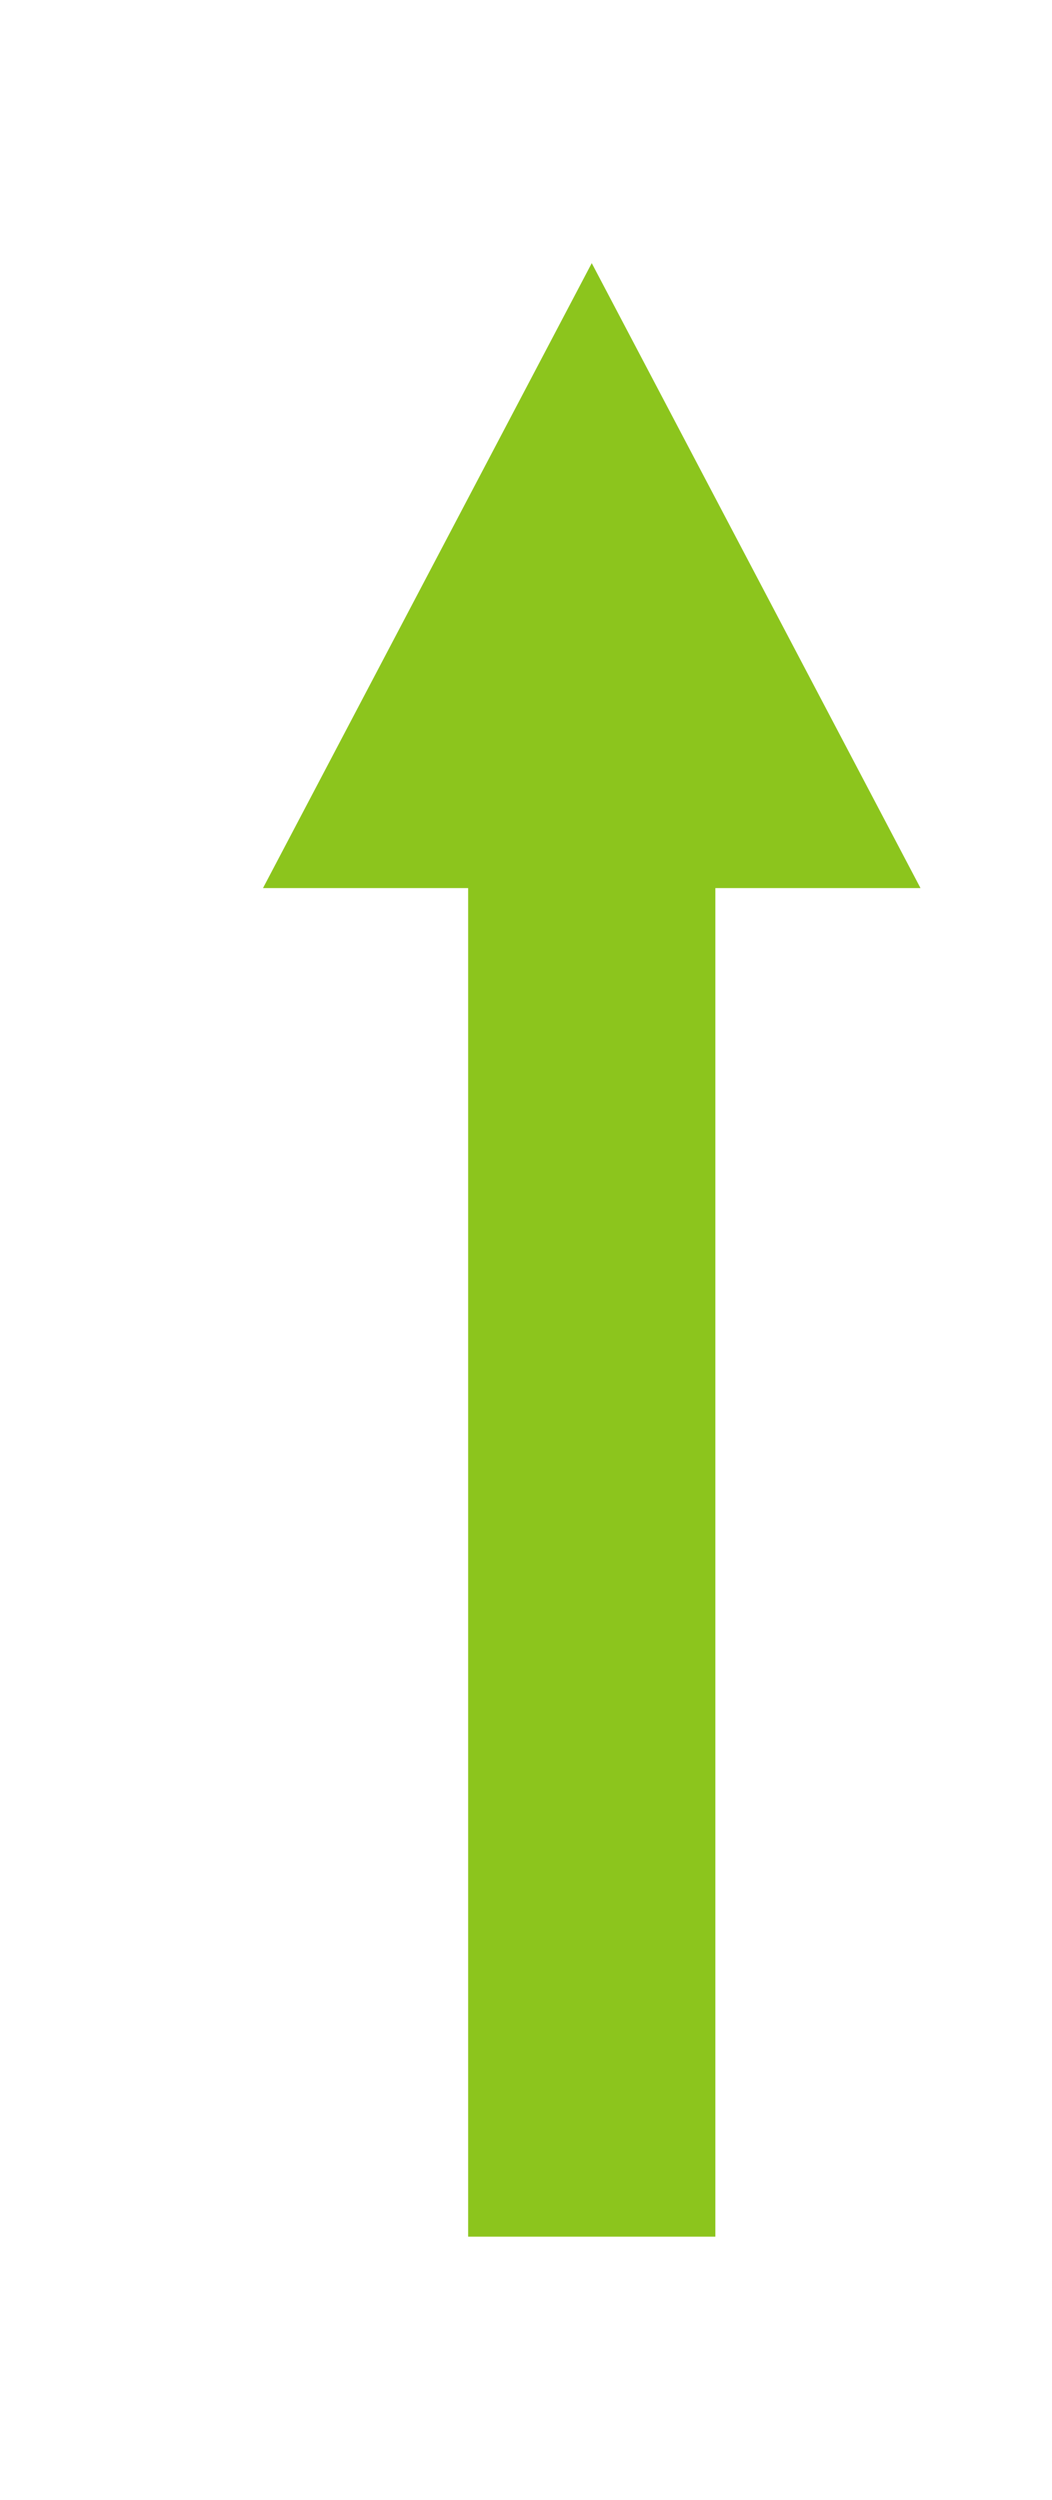 <svg xmlns="http://www.w3.org/2000/svg" xmlns:xlink="http://www.w3.org/1999/xlink" width="8" height="19" viewBox="0 0 8 19"><defs><path id="1ocxa" d="M404.44 1036v-10.25H406l-2.5-4.75-2.5 4.75h1.56V1036z"/></defs><g><g transform="translate(-399 -1019)"><use fill="#8cc51d" xlink:href="#1ocxa"/></g></g></svg>